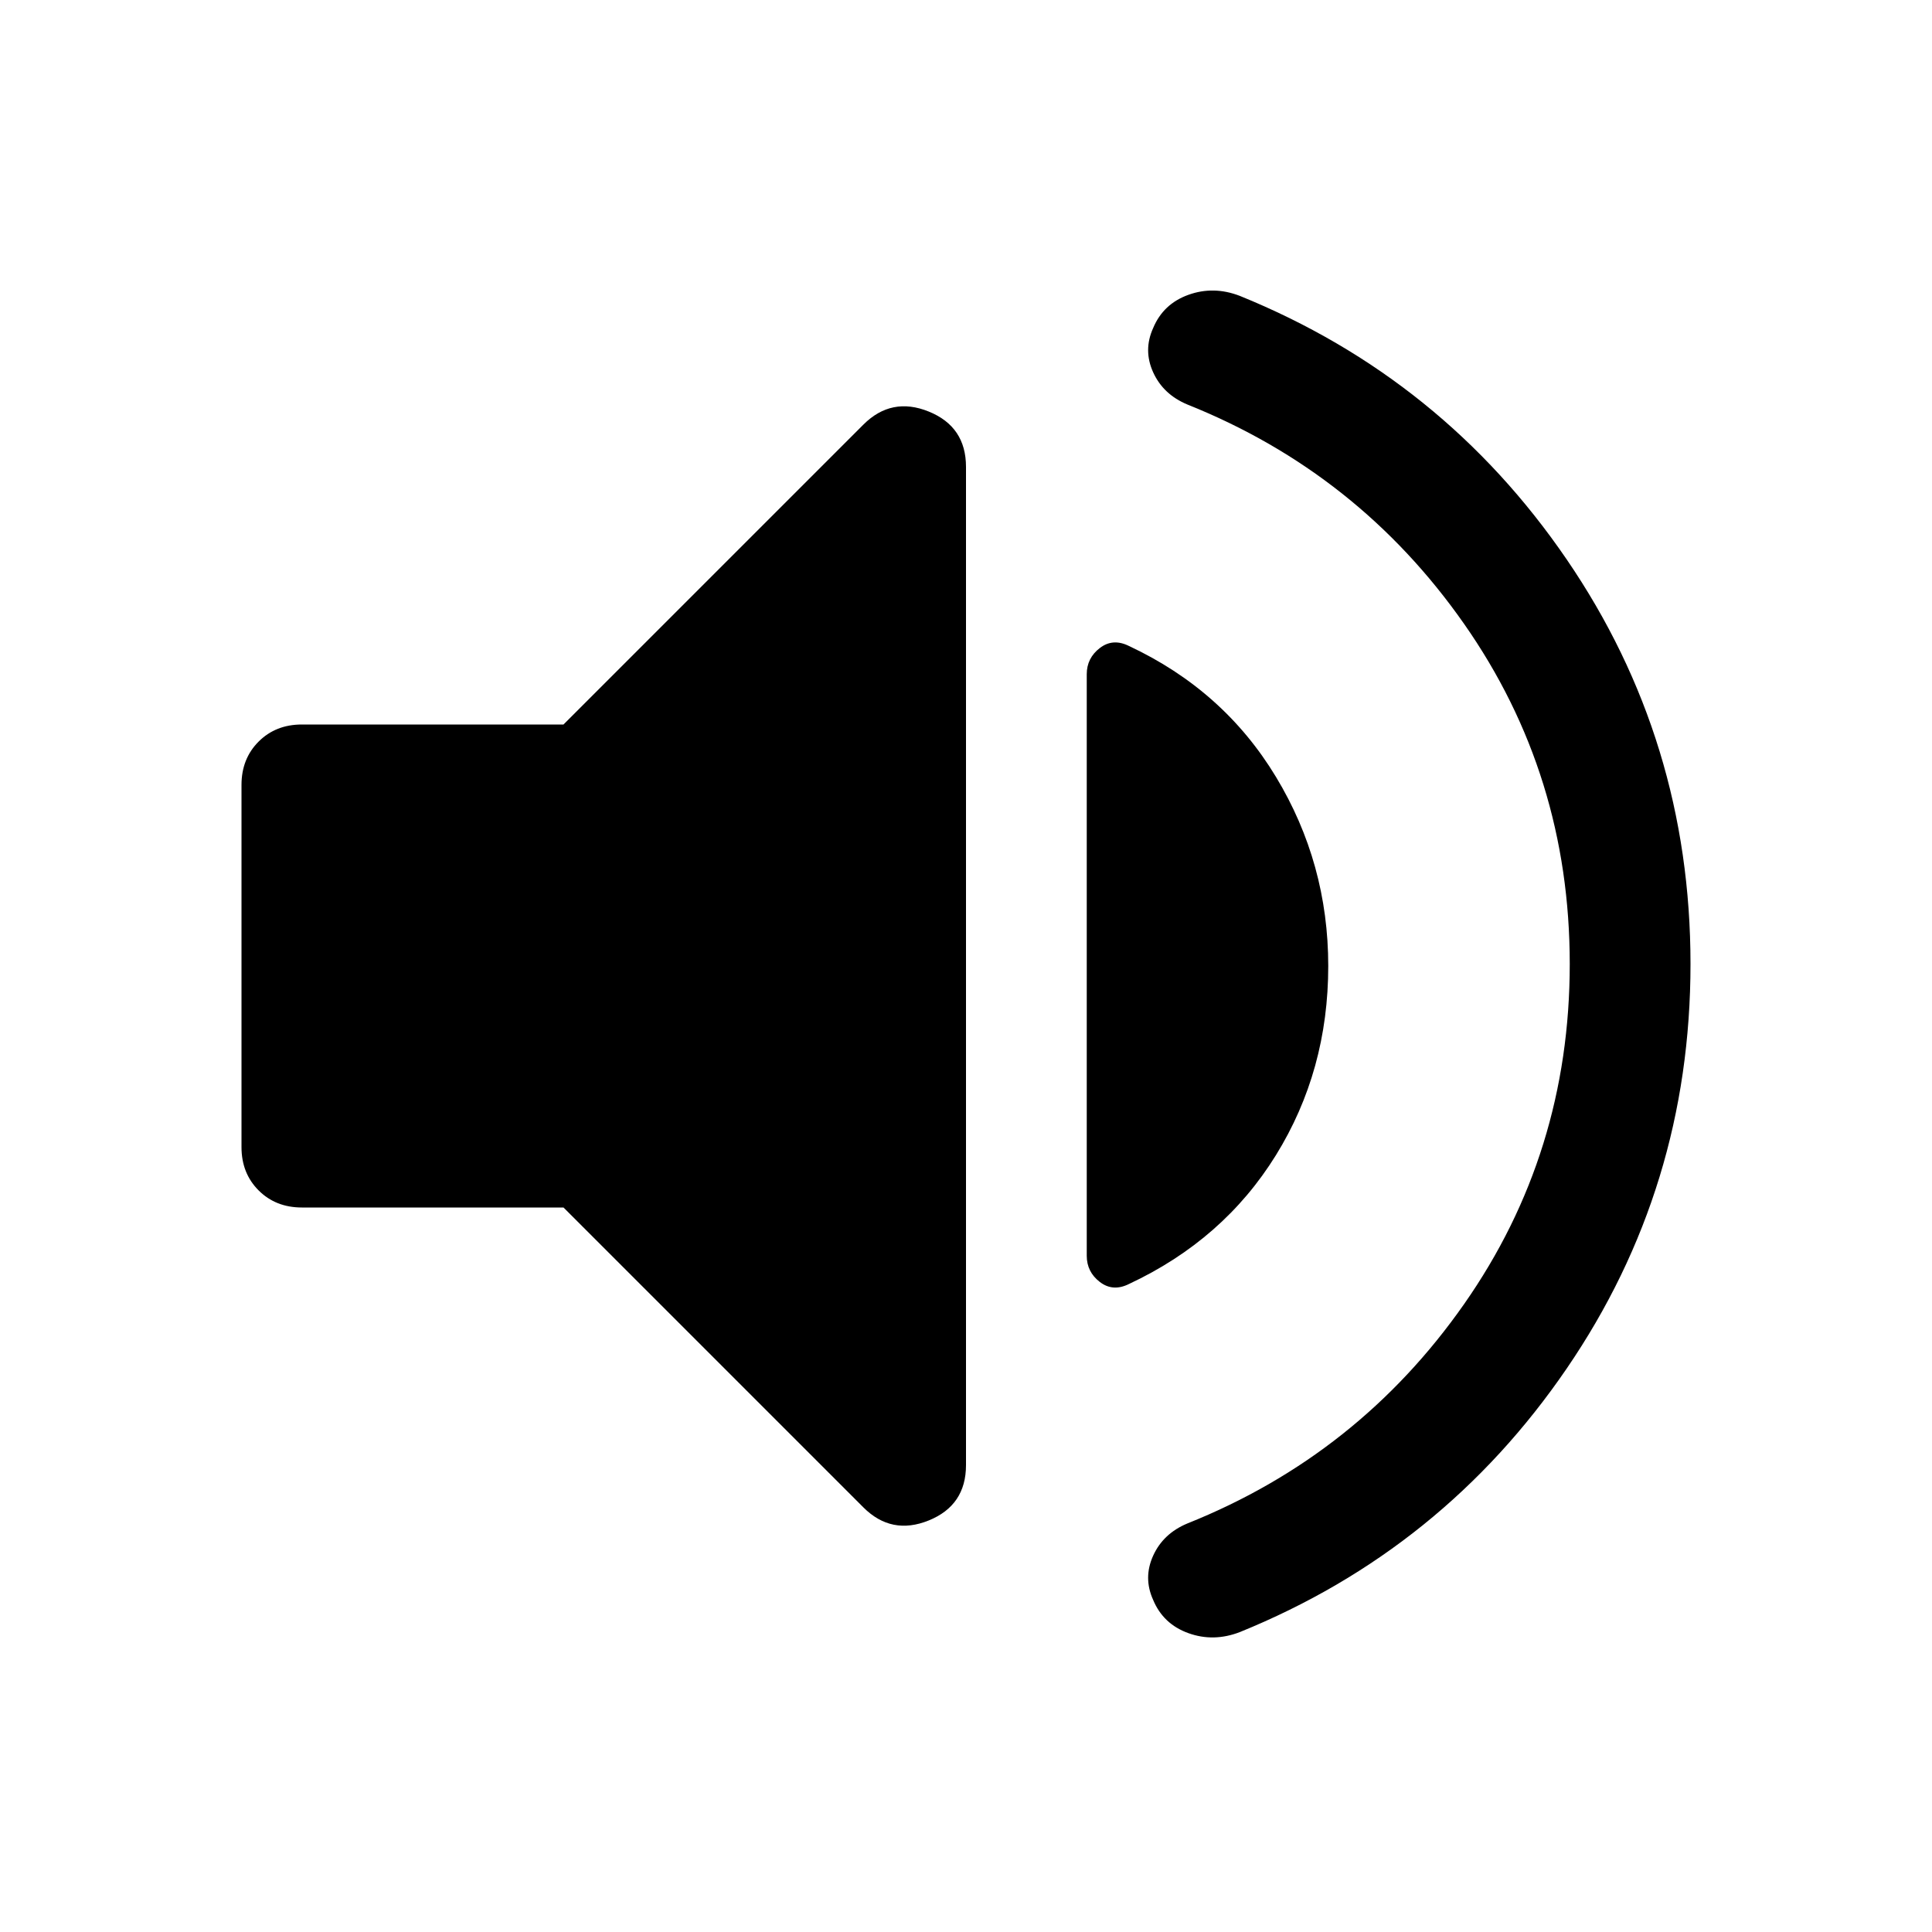 <svg xmlns="http://www.w3.org/2000/svg" height="48" viewBox="0 -960 960 960" width="48"><path d="M780-481q0-94-52.5-169T590-759q-12-5-17-16t0-22q5-12 17.5-16.5t25.5.5q101 41 162.5 131T840-481q0 111-61.5 201T616-149q-13 5-25.5.5T573-165q-5-11 0-22t17-16q85-34 137.5-109T780-481ZM280-360H150q-13 0-21.5-8.5T120-390v-180q0-13 8.5-21.5T150-600h130l149-149q14-14 32.5-6.5T480-728v496q0 20-18.5 27.5T429-211L280-360Zm380-120q0 52-26 94t-73 64q-8 4-14.5-1t-6.5-13v-289q0-8 6.5-13t14.5-1q47 22 73 65t26 94Z"/></svg>